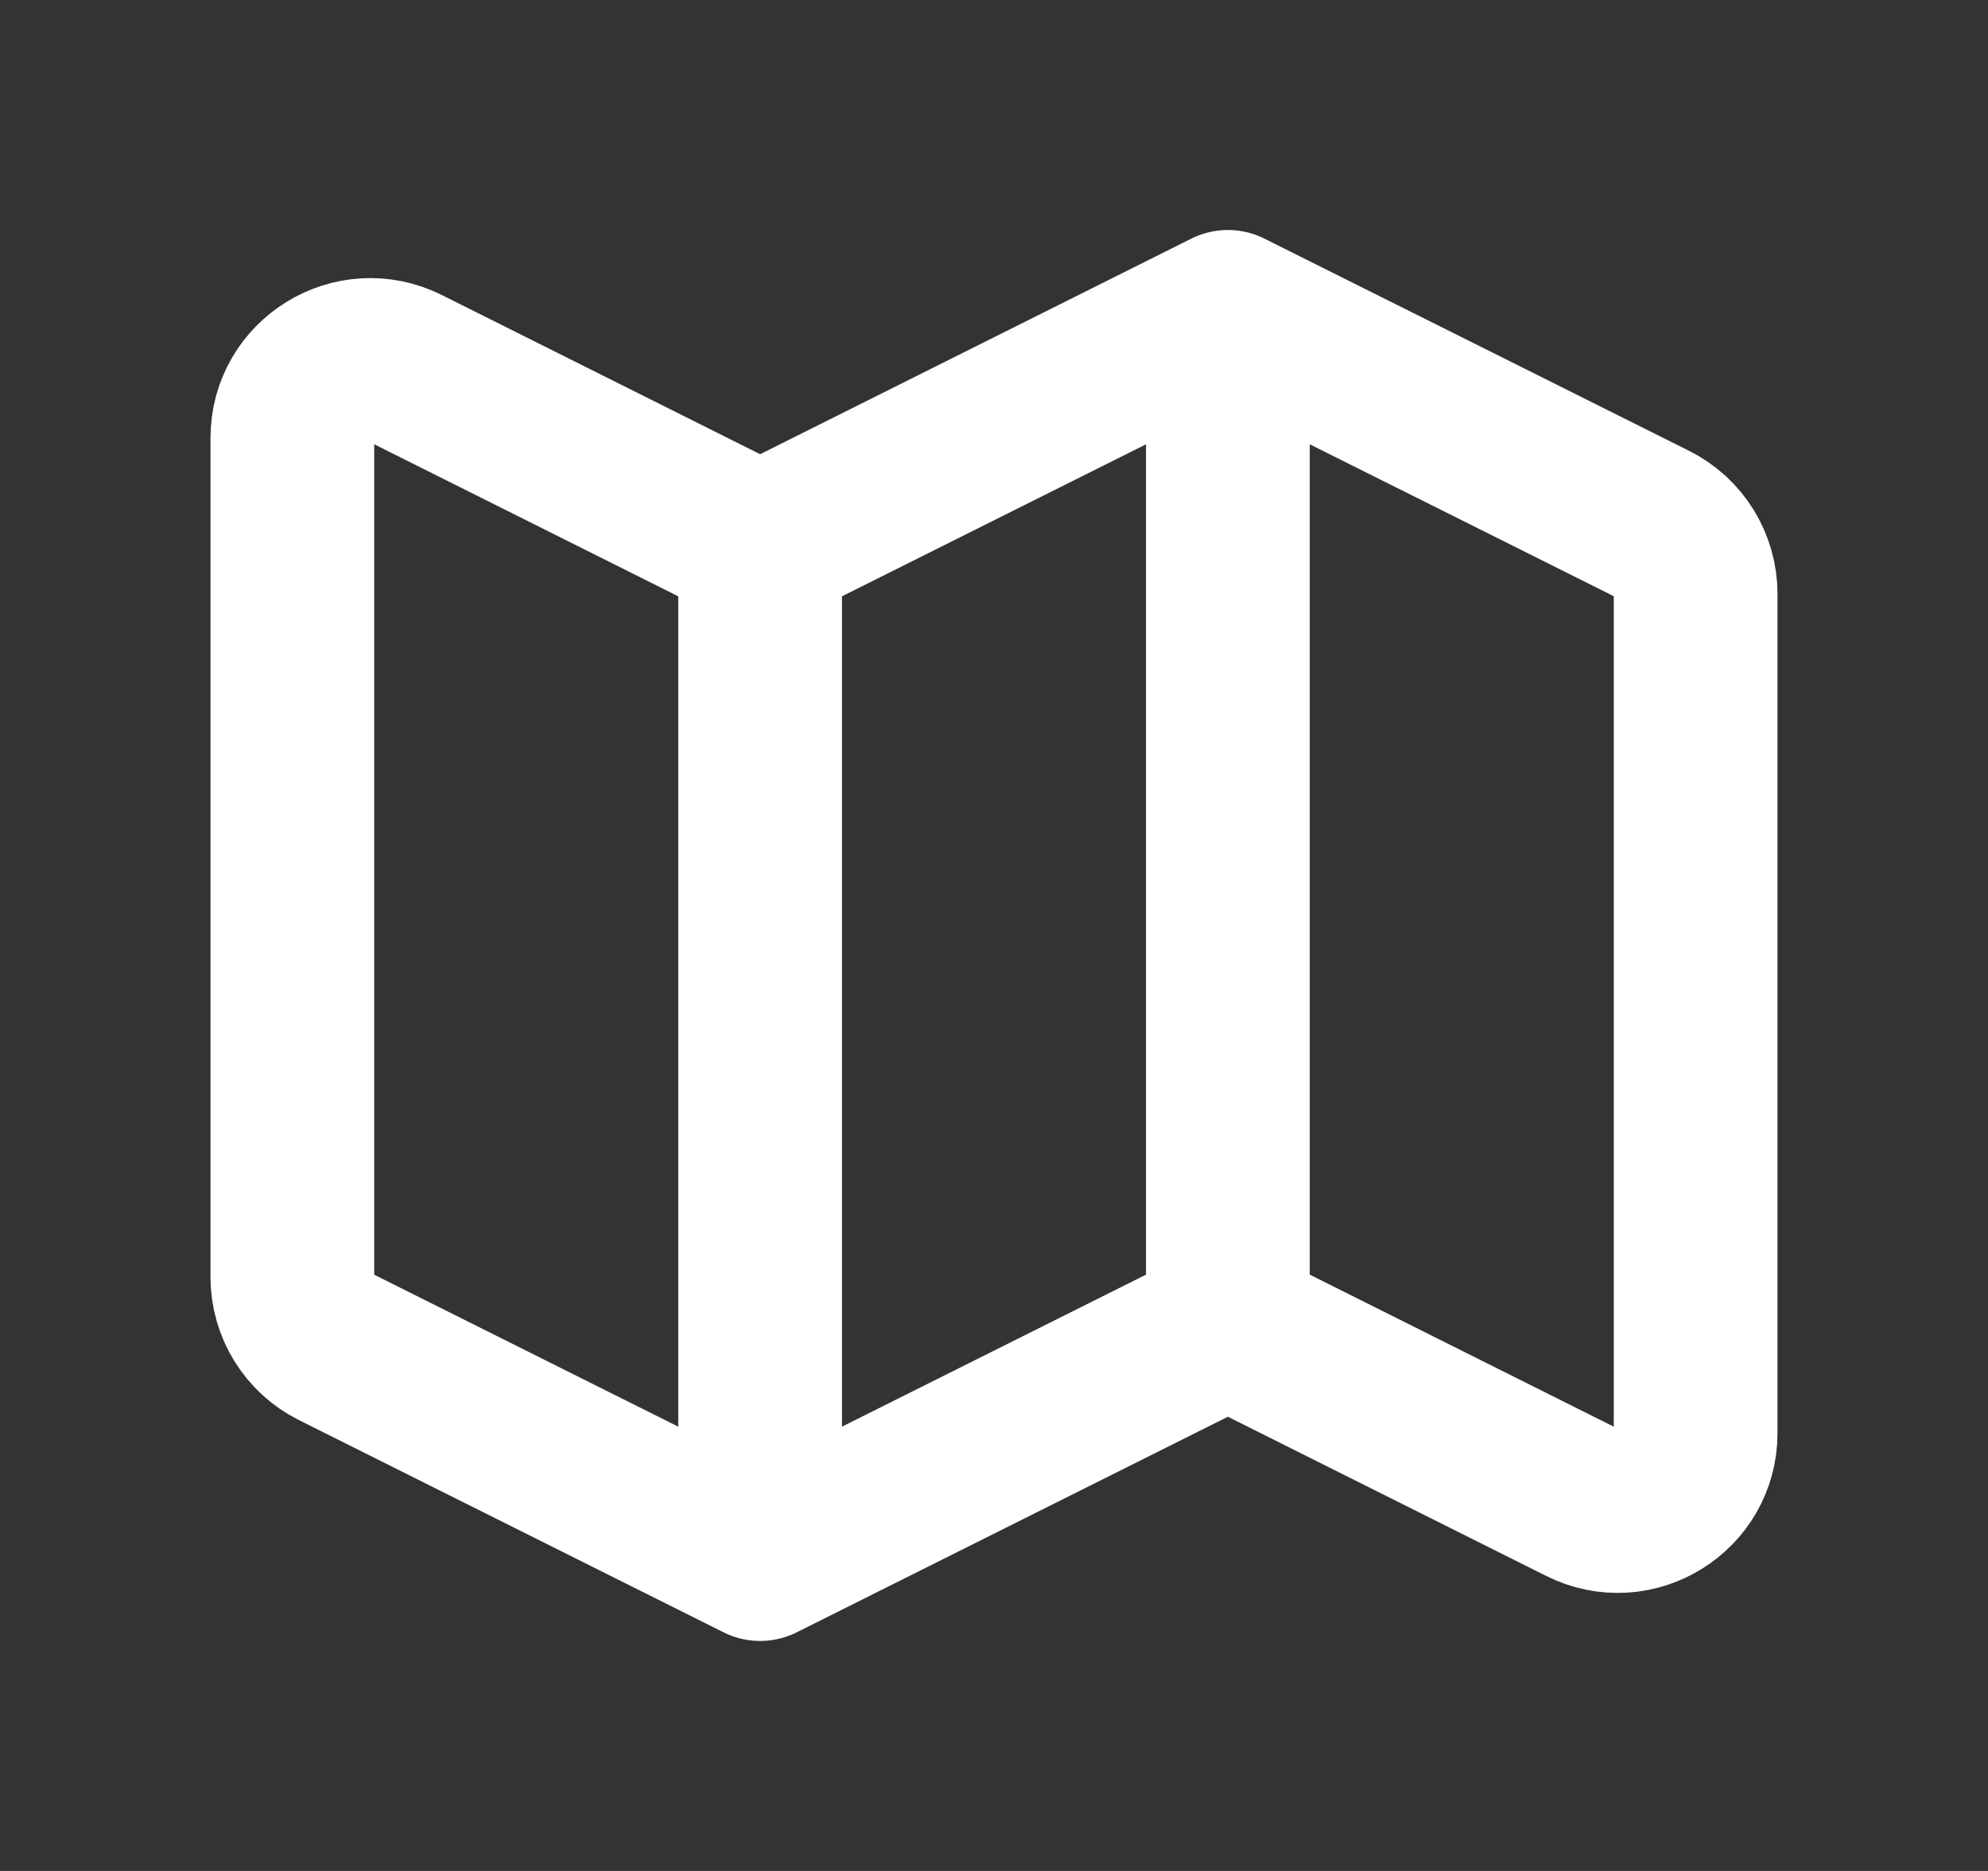 <svg width="17" height="16" viewBox="0 0 17 16" fill="none" xmlns="http://www.w3.org/2000/svg">
<rect x="0" y="0" width="17" height="16" fill="#333333" stroke="none"/>
<path d="M6.5 13.333L2.869 11.518C2.643 11.405 2.5 11.174 2.5 10.921V3.745C2.5 3.25 3.022 2.928 3.465 3.149L6.5 4.667M6.5 13.333L10.5 11.333M6.5 13.333V4.667M10.5 11.333L13.535 12.851C13.979 13.073 14.5 12.75 14.5 12.255V5.079C14.5 4.826 14.357 4.595 14.132 4.482L10.5 2.667M10.5 11.333V2.667M10.5 2.667L6.5 4.667" stroke="white" stroke-width="1.4" stroke-linecap="round" stroke-linejoin="round"/>
</svg>
